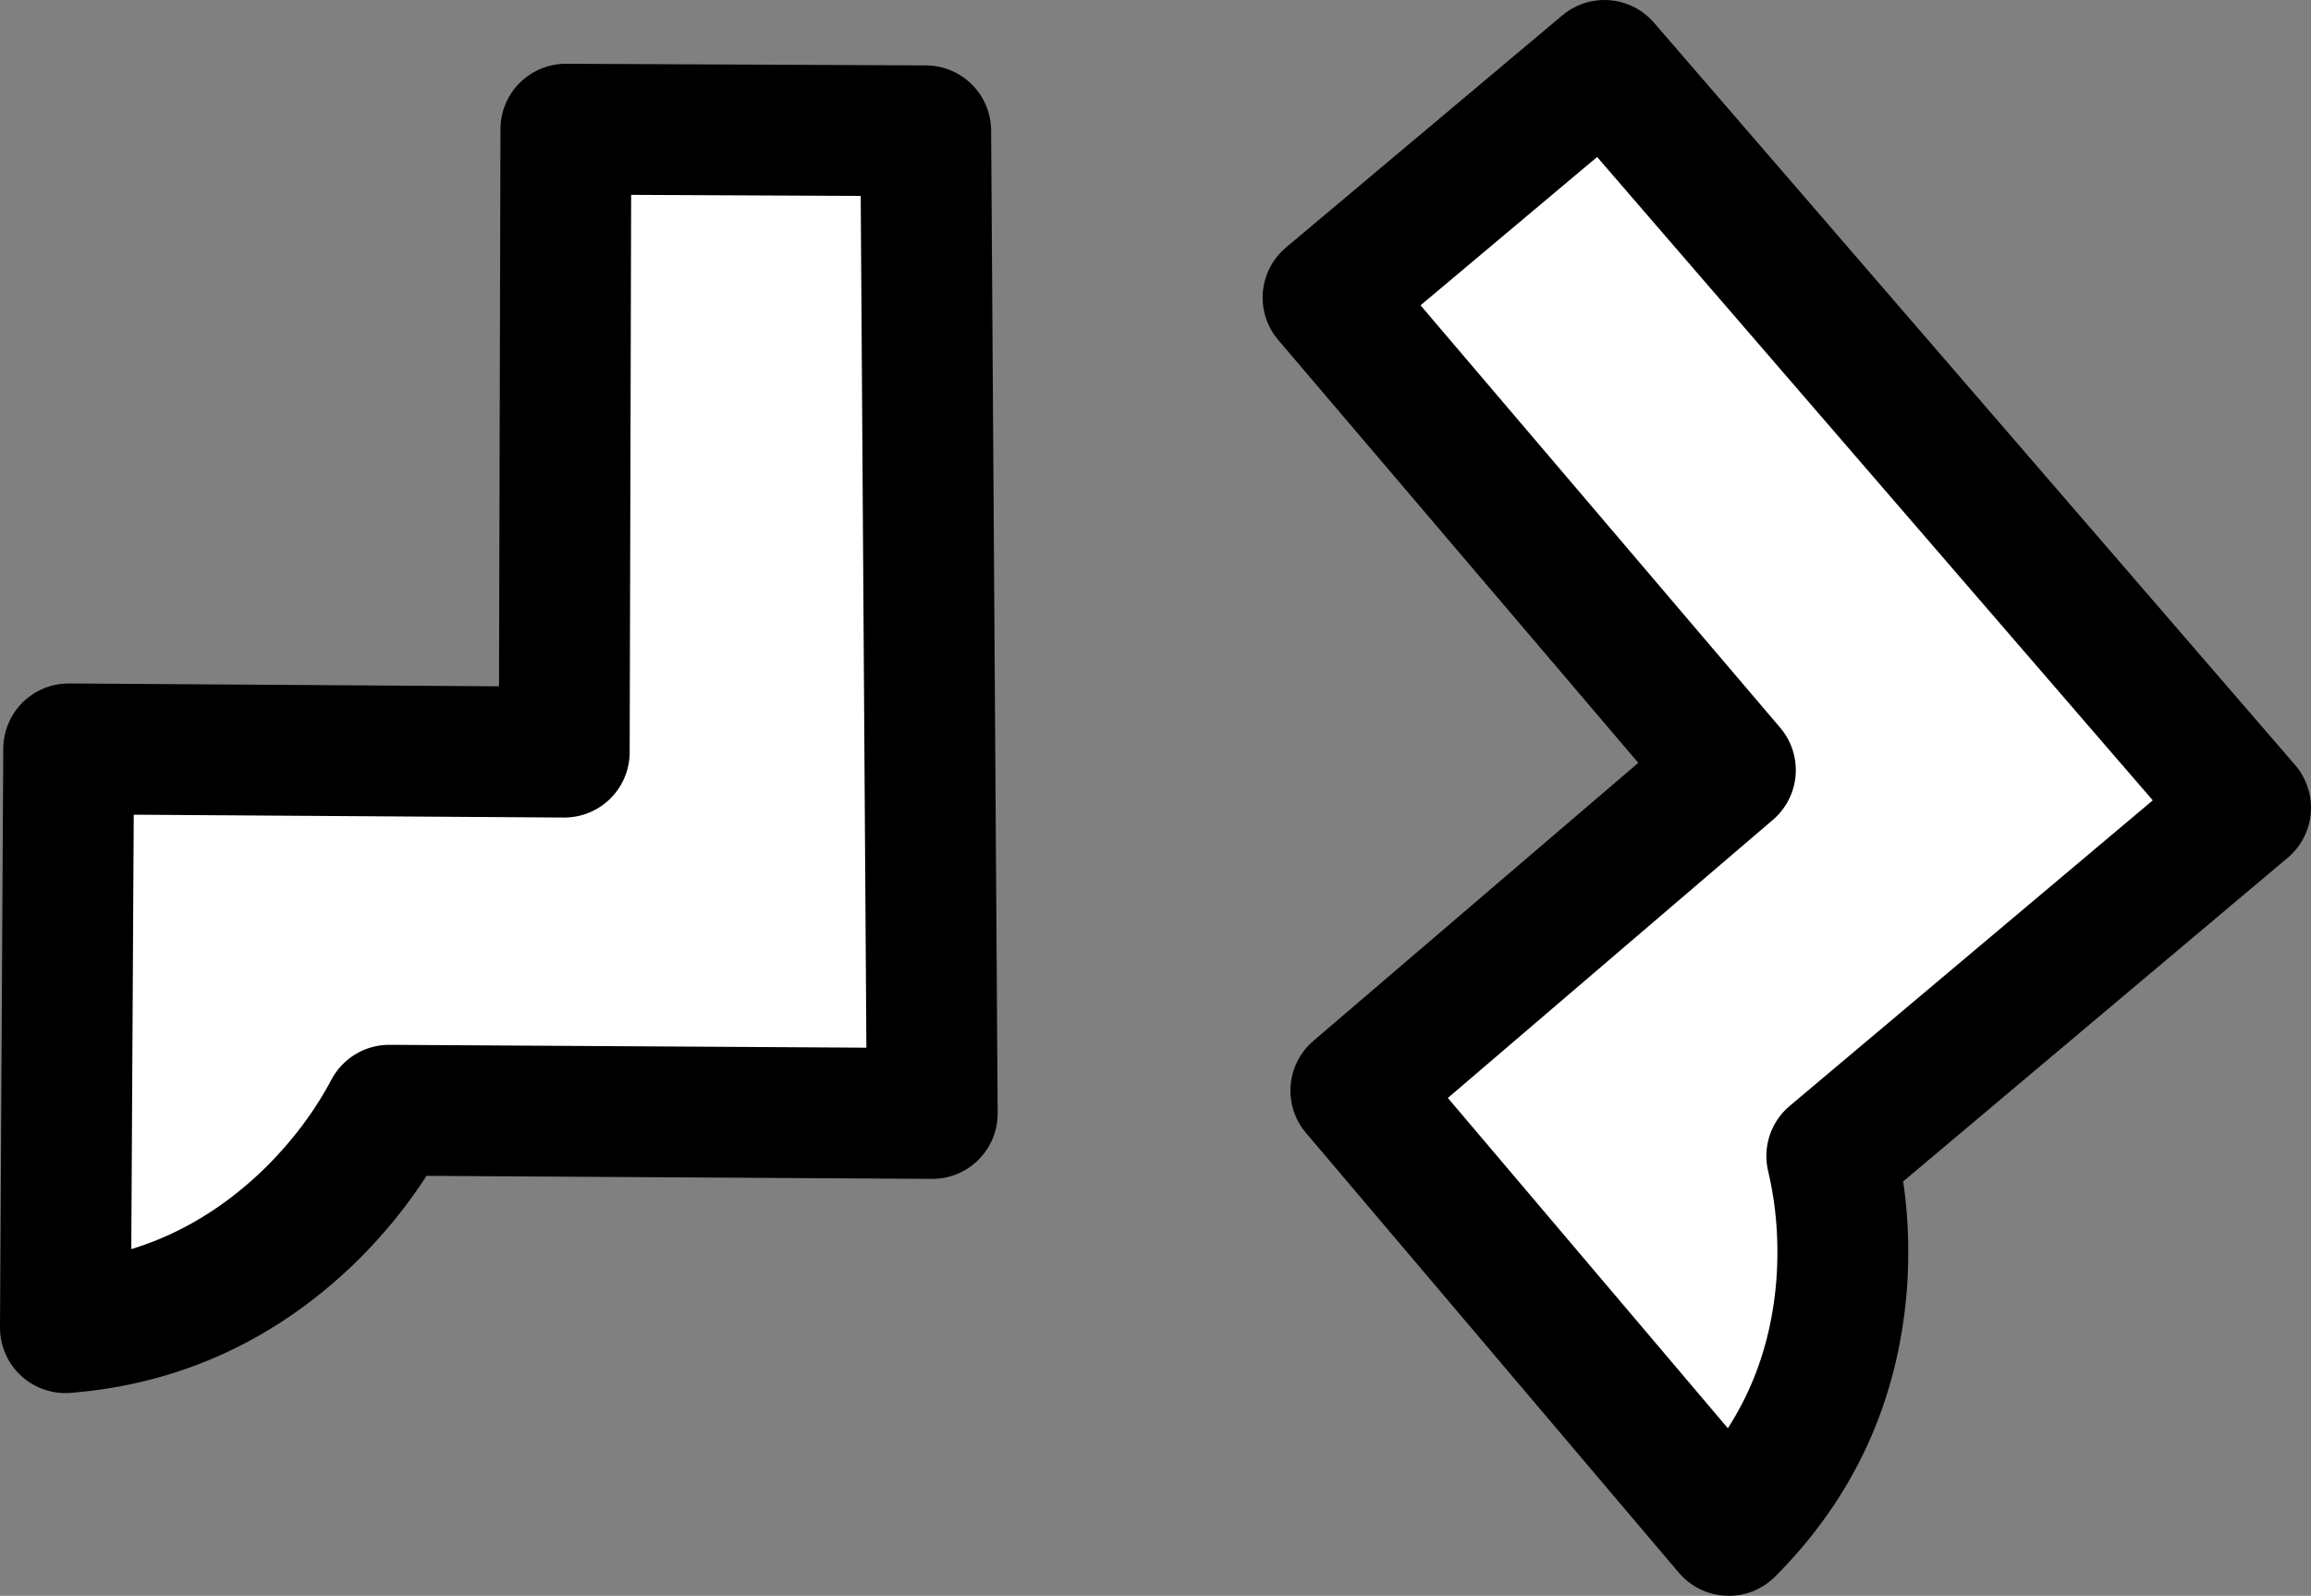 <?xml version="1.0" encoding="UTF-8" standalone="no"?>
<svg xmlns:xlink="http://www.w3.org/1999/xlink" height="48.8px" width="70.65px" xmlns="http://www.w3.org/2000/svg">
  <rect width="100%" height="100%" fill="#808080" stroke="none"/>
  <g transform="matrix(1.0, 0.0, 0.0, 1.0, 36.95, -31.0)">
    <path d="M-8.65 35.0 L-8.45 65.05 -25.05 64.95 Q-25.95 66.65 -27.4 68.1 -30.6 71.25 -34.95 71.6 L-34.85 53.9 -19.7 54.0 -19.65 34.95 -8.65 35.0" fill="#ffffff" fill-rule="evenodd" stroke="none"/>
    <path d="M-8.65 35.0 L-8.45 65.05 -25.05 64.95 Q-25.95 66.65 -27.4 68.1 -30.6 71.25 -34.95 71.6 L-34.85 53.9 -19.7 54.0 -19.65 34.95 -8.65 35.0 Z" fill="none" stroke="#000000" stroke-linecap="round" stroke-linejoin="round" stroke-width="4.0"/>
    <path d="M12.1 33.0 L31.7 55.7 19.05 66.35 Q19.5 68.25 19.35 70.3 19.0 74.7 15.9 77.8 L4.5 64.35 15.95 54.55 3.65 40.1 12.1 33.0" fill="#ffffff" fill-rule="evenodd" stroke="none"/>
    <path d="M12.1 33.0 L31.7 55.7 19.05 66.35 Q19.5 68.25 19.35 70.3 19.0 74.7 15.9 77.8 L4.5 64.35 15.95 54.55 3.65 40.1 12.1 33.0 Z" fill="none" stroke="#000000" stroke-linecap="round" stroke-linejoin="round" stroke-width="4.0"/>
  </g>
</svg>

